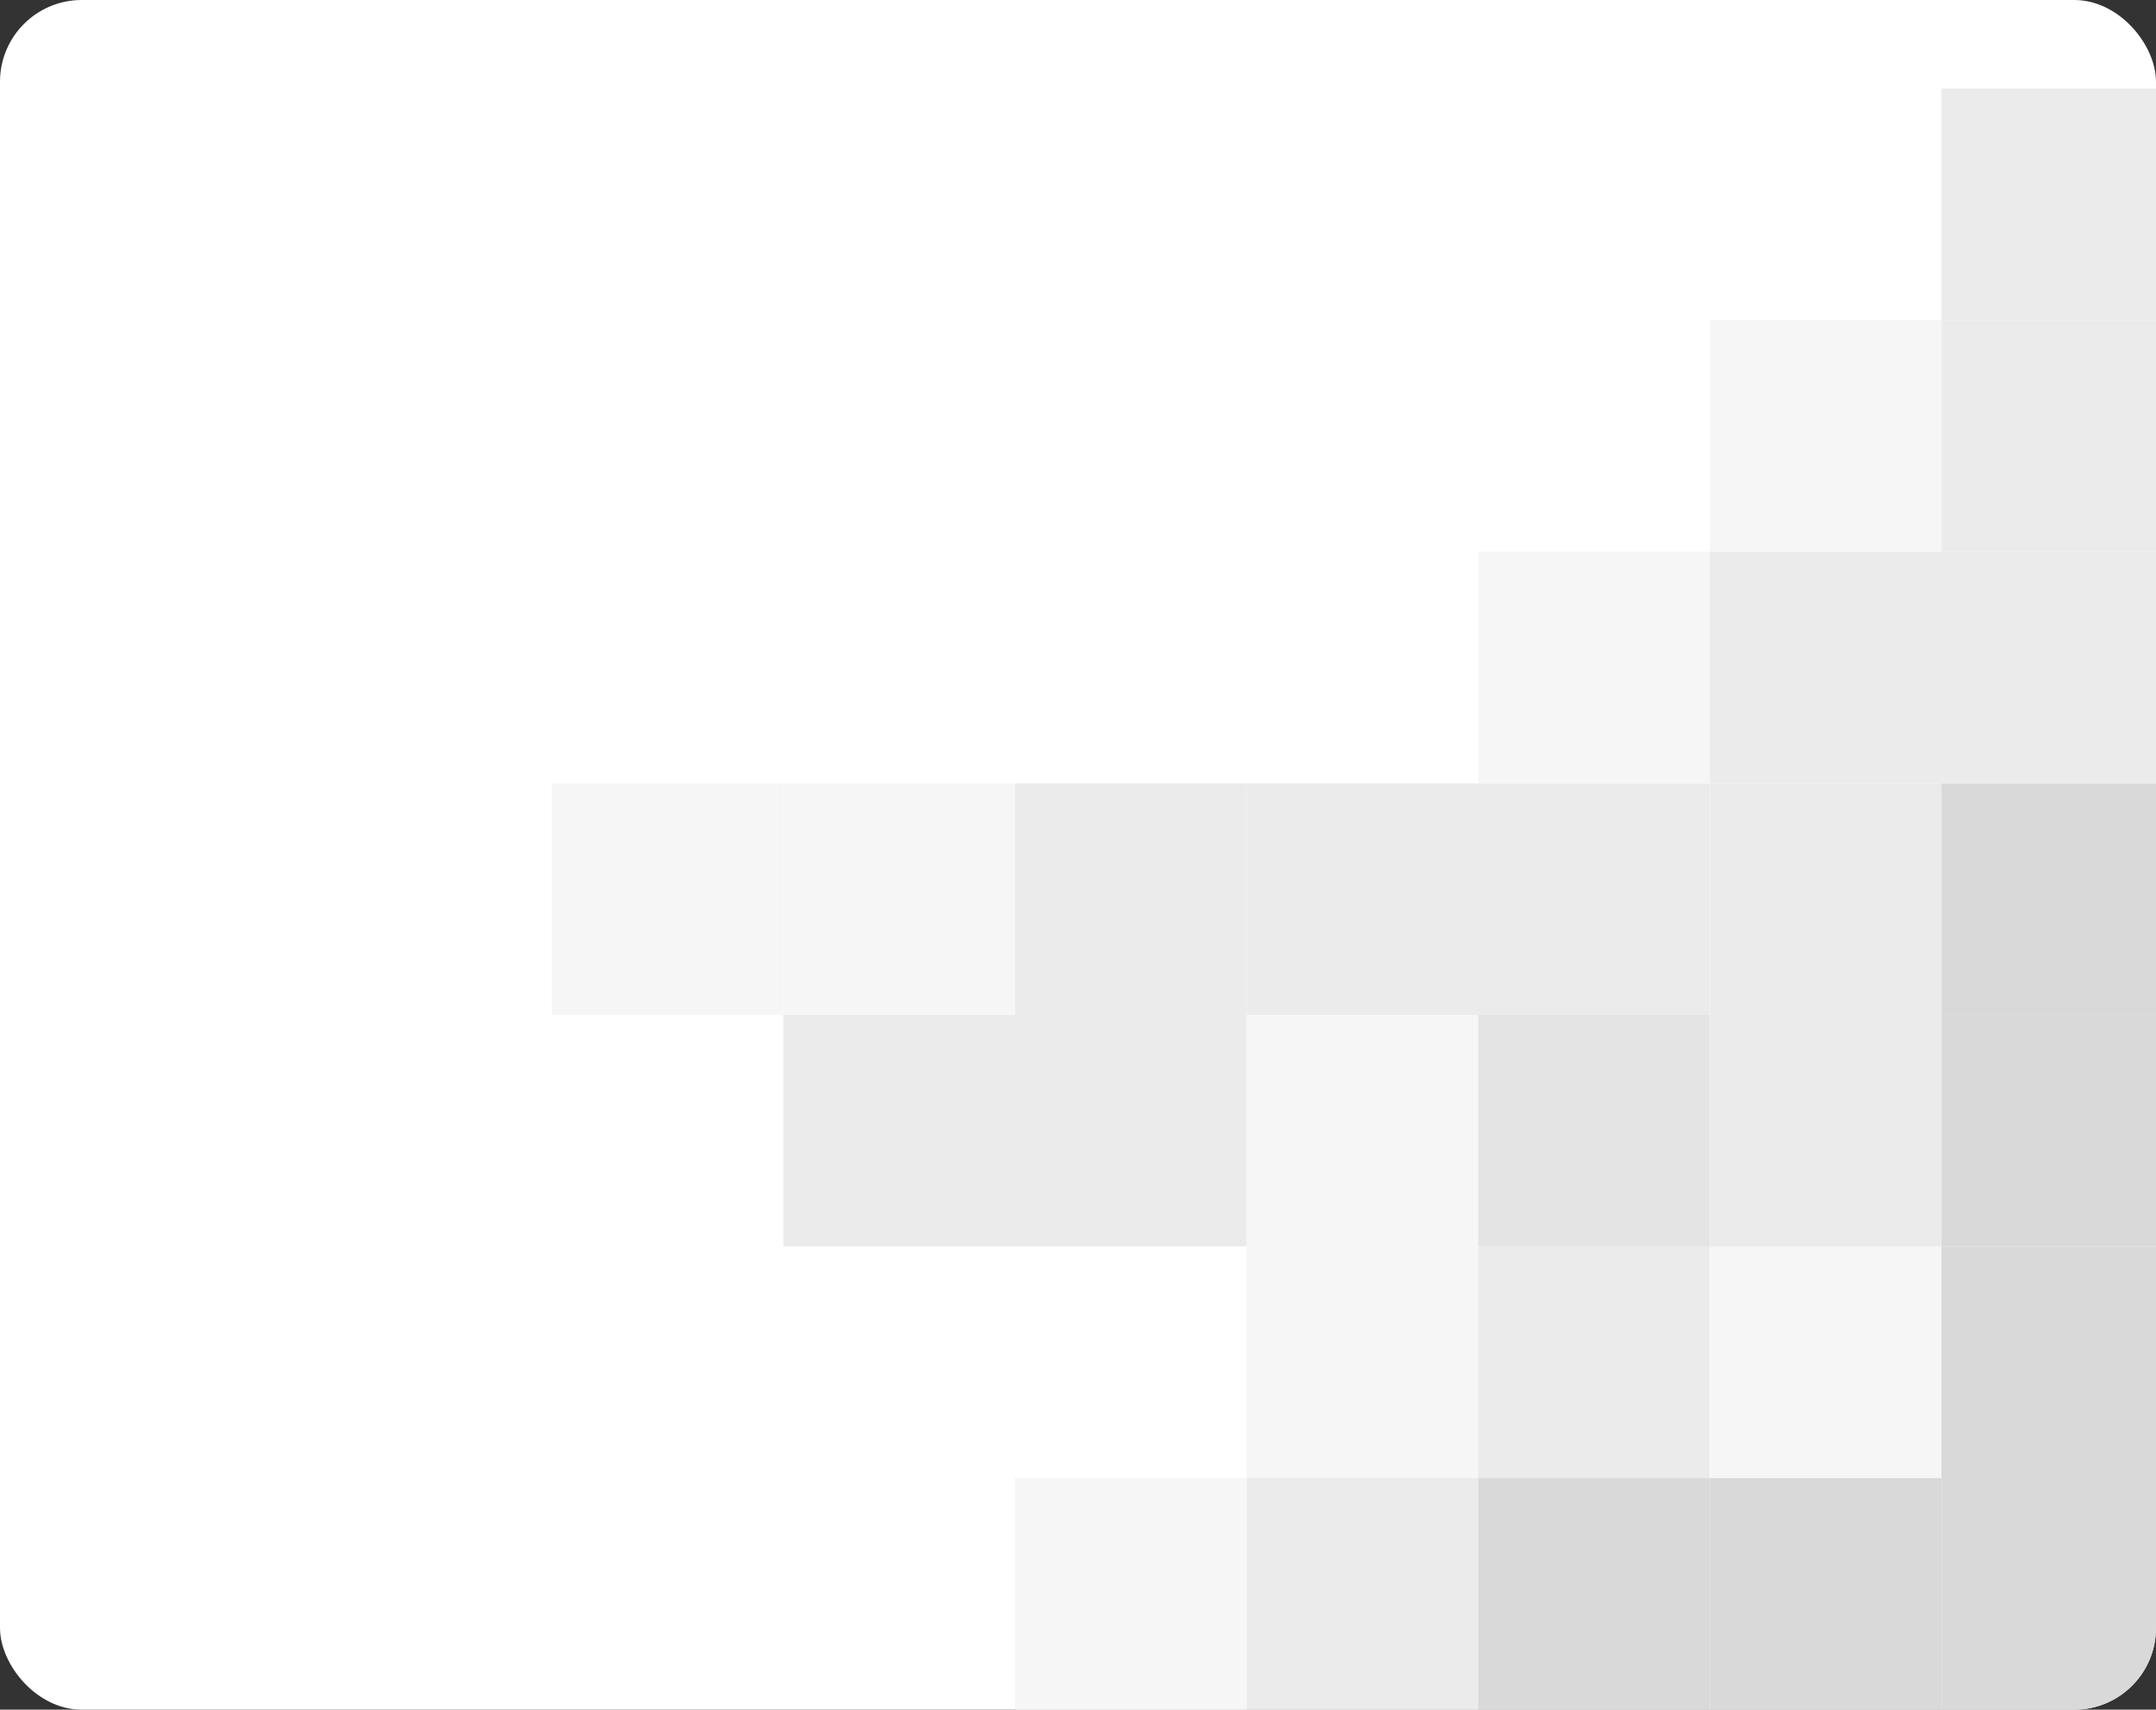 <?xml version="1.0" encoding="UTF-8"?> <svg xmlns="http://www.w3.org/2000/svg" width="633" height="502" viewBox="0 0 633 502" fill="none"><rect x="0" y="0" width="633" height="502" fill="#333333" stroke="none"/><g clip-path="url(#clip0_2012_4013)"><rect width="633" height="502" rx="24" fill="white"></rect><rect x="502" y="94" width="68" height="68" fill="#F6F6F6"></rect><rect x="434" y="434" width="68" height="68" fill="#D9D9D9"></rect><rect x="434" y="366" width="68" height="68" fill="#EBEBEB"></rect><rect x="434" y="298" width="68" height="68" fill="#E4E4E4"></rect><rect x="162" y="230" width="68" height="68" fill="#F6F6F6"></rect><rect x="434" y="230" width="68" height="68" fill="#EBEBEB"></rect><rect x="434" y="162" width="68" height="68" fill="#F6F6F6"></rect><rect x="366" y="434" width="68" height="68" fill="#EBEBEB"></rect><rect x="298" y="434" width="68" height="68" fill="#F6F6F6"></rect><rect x="366" y="366" width="68" height="68" fill="#F6F6F6"></rect><rect x="366" y="298" width="68" height="68" fill="#F6F6F6"></rect><rect x="366" y="230" width="68" height="68" fill="#EBEBEB"></rect><rect x="502" y="434" width="68" height="68" fill="#D9D9D9"></rect><rect x="502" y="366" width="68" height="68" fill="#F6F6F6"></rect><rect x="502" y="298" width="68" height="68" fill="#EBEBEB"></rect><rect x="230" y="298" width="68" height="68" fill="#EBEBEB"></rect><rect x="230" y="230" width="68" height="68" fill="#F6F6F6"></rect><rect x="502" y="230" width="68" height="68" fill="#EBEBEB"></rect><rect x="502" y="162" width="68" height="68" fill="#EBEBEB"></rect><rect x="570" y="434" width="68" height="68" fill="#D9D9D9"></rect><rect x="570" y="366" width="68" height="68" fill="#D9D9D9"></rect><rect x="570" y="298" width="68" height="68" fill="#D9D9D9"></rect><rect x="298" y="298" width="68" height="68" fill="#EBEBEB"></rect><rect x="298" y="230" width="68" height="68" fill="#EBEBEB"></rect><rect x="570" y="230" width="68" height="68" fill="#D9D9D9"></rect><rect x="570" y="162" width="68" height="68" fill="#EBEBEB"></rect><rect x="570" y="94" width="68" height="68" fill="#EBEBEB"></rect><rect x="570" y="26" width="68" height="68" fill="#EBEBEB"></rect></g><defs><clipPath id="clip0_2012_4013"><rect width="633" height="502" rx="24" fill="white"></rect></clipPath></defs></svg> 